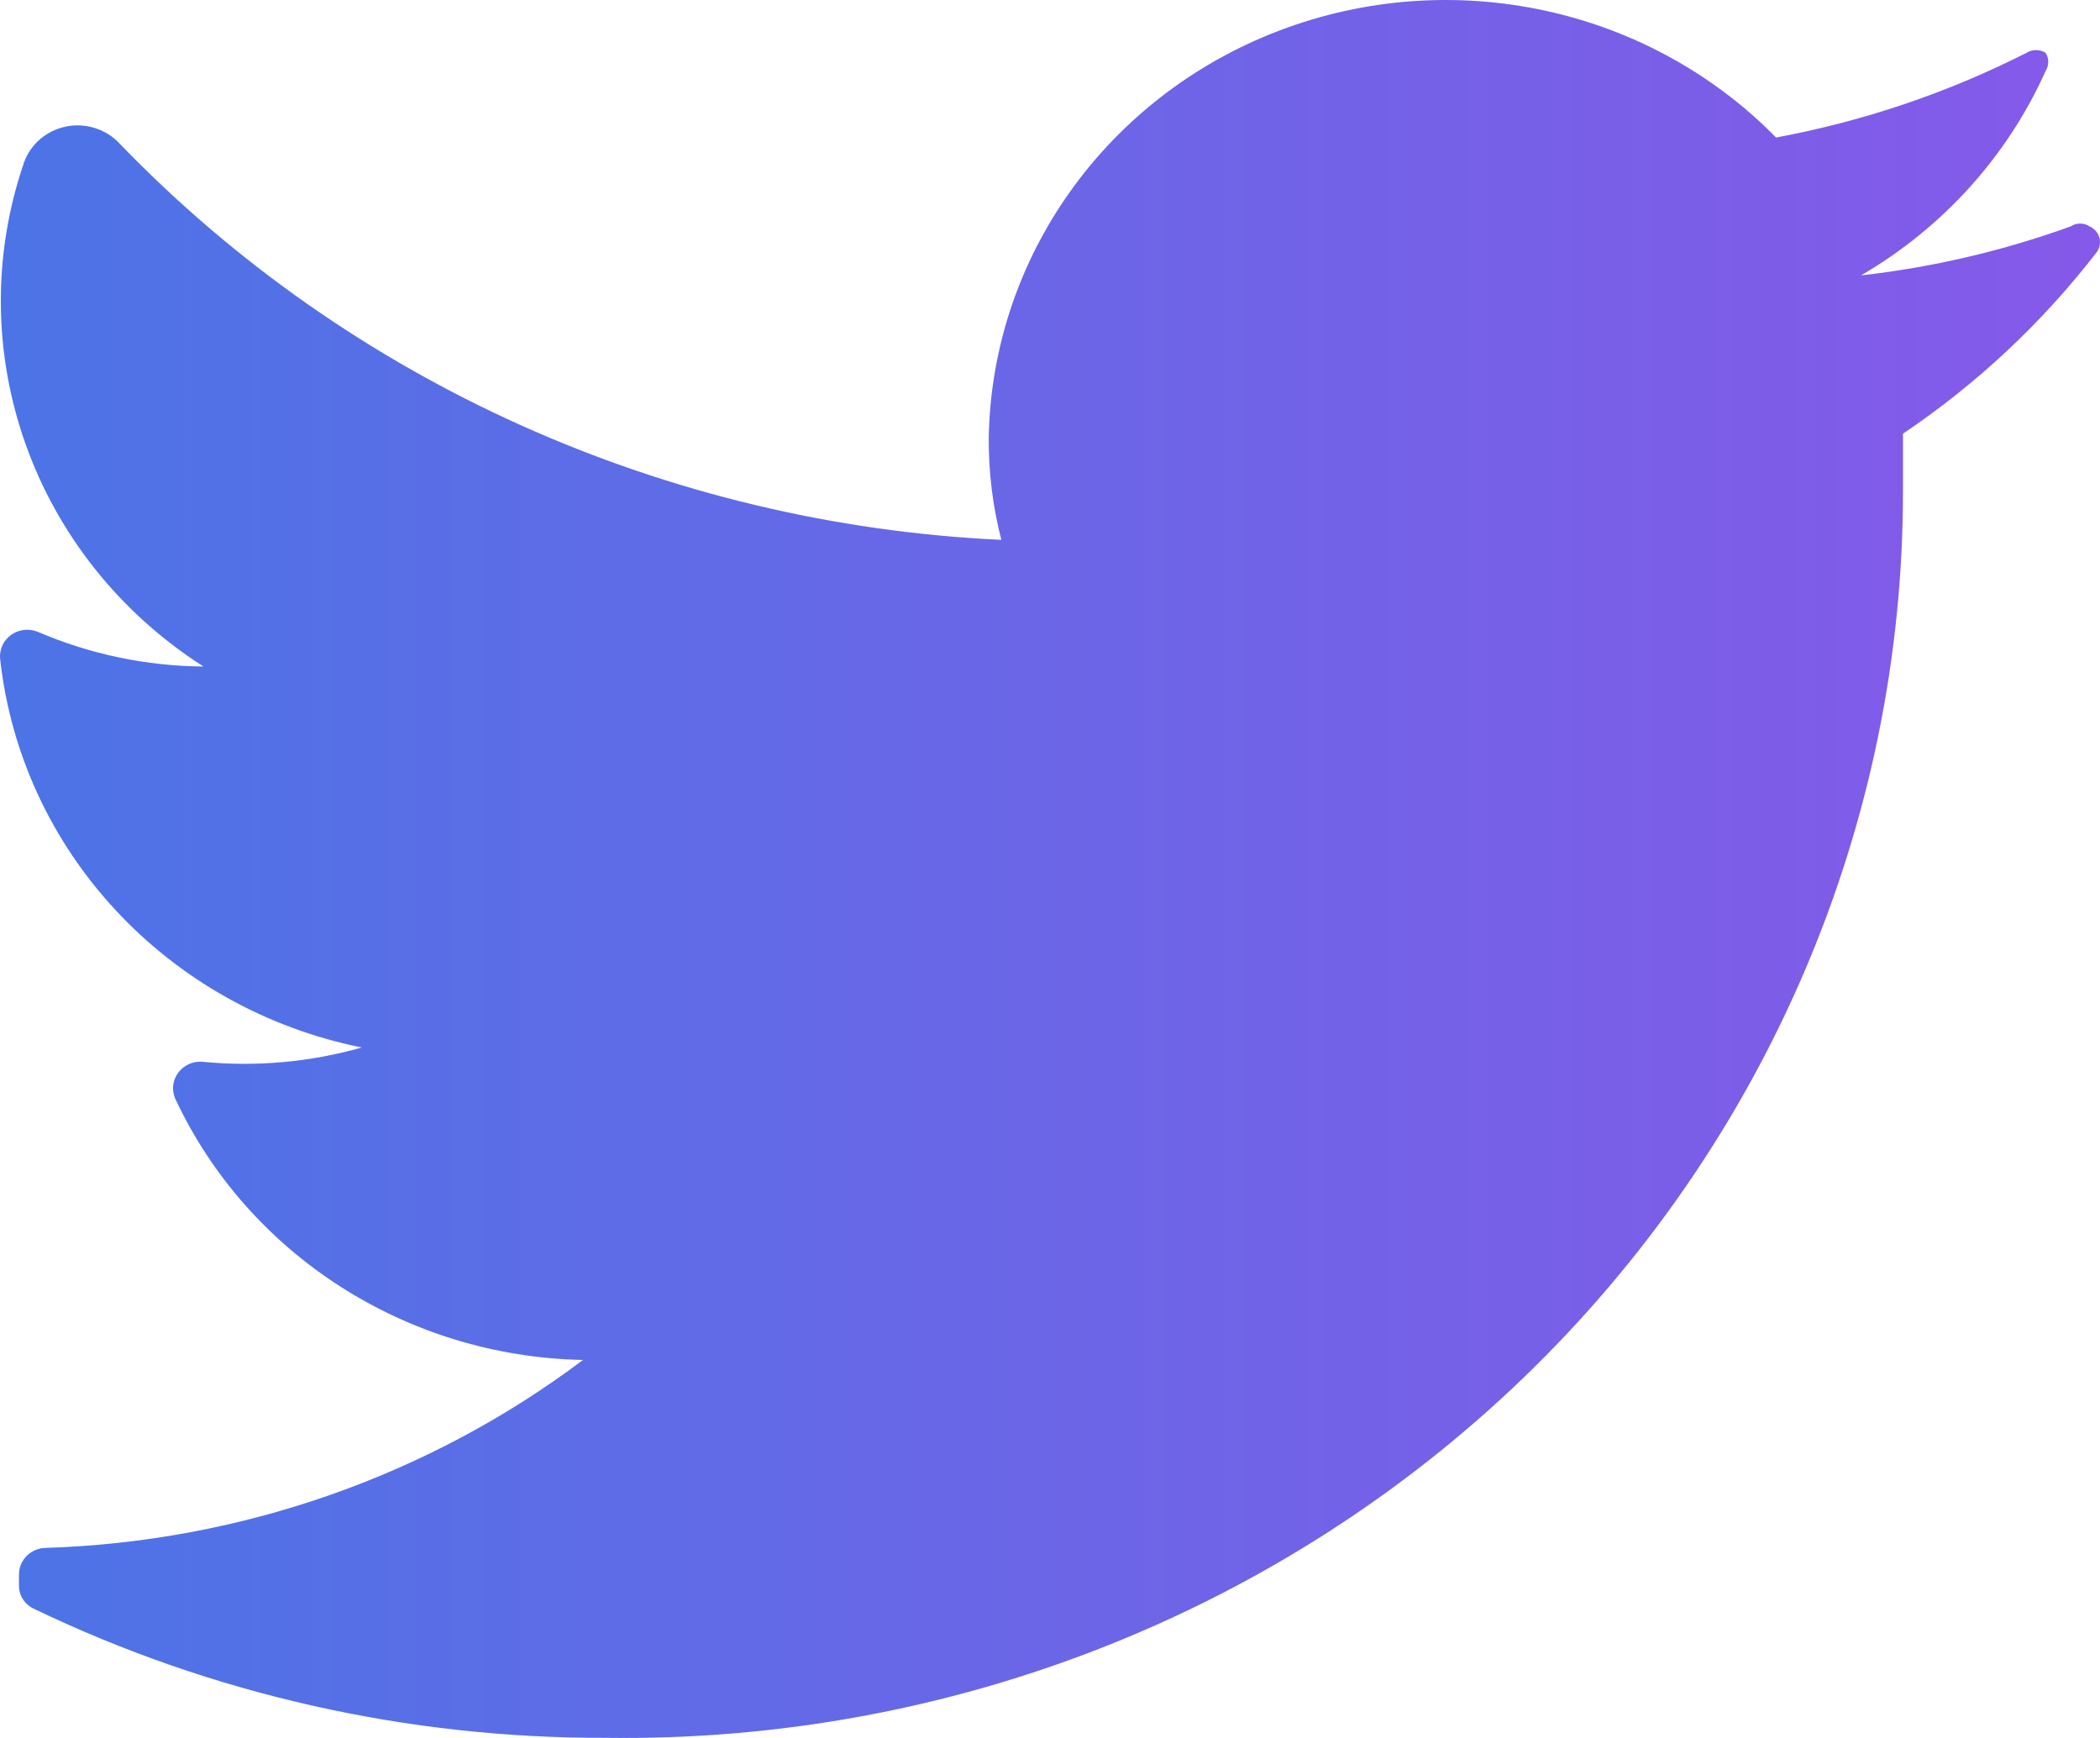 <svg width="29" height="24" viewBox="0 0 29 24" fill="none" xmlns="http://www.w3.org/2000/svg">
<path d="M28.958 3.478C28.209 4.45 27.305 5.298 26.279 5.989C26.279 6.243 26.279 6.496 26.279 6.764C26.287 11.374 24.396 15.795 21.029 19.035C17.662 22.274 13.102 24.063 8.37 23.998C5.634 24.007 2.933 23.399 0.479 22.221C0.347 22.165 0.261 22.038 0.262 21.897V21.742C0.262 21.539 0.43 21.375 0.638 21.375C3.327 21.289 5.921 20.381 8.051 18.78C5.617 18.732 3.427 17.328 2.419 15.17C2.368 15.052 2.384 14.917 2.461 14.813C2.538 14.709 2.665 14.652 2.795 14.662C3.535 14.735 4.282 14.668 4.996 14.465C2.309 13.922 0.29 11.75 0.001 9.091C-0.009 8.964 0.05 8.84 0.156 8.765C0.262 8.691 0.401 8.675 0.522 8.725C1.243 9.035 2.022 9.198 2.81 9.204C0.455 7.7 -0.562 4.838 0.334 2.237C0.427 1.985 0.649 1.798 0.919 1.746C1.189 1.694 1.467 1.784 1.652 1.983C4.829 5.276 9.194 7.238 13.828 7.455C13.709 6.994 13.651 6.52 13.654 6.045C13.697 3.553 15.281 1.332 17.665 0.423C20.048 -0.485 22.758 0.097 24.527 1.899C25.733 1.675 26.899 1.281 27.988 0.728C28.067 0.68 28.168 0.68 28.248 0.728C28.298 0.806 28.298 0.904 28.248 0.982C27.721 2.158 26.83 3.144 25.7 3.803C26.69 3.691 27.662 3.464 28.596 3.126C28.674 3.074 28.778 3.074 28.856 3.126C28.922 3.155 28.971 3.211 28.991 3.279C29.01 3.347 28.998 3.42 28.958 3.478Z" fill="url(#paint0_linear_1026_4053)"/>
<defs>
<linearGradient id="paint0_linear_1026_4053" x1="0" y1="12" x2="29" y2="12" gradientUnits="userSpaceOnUse">
<stop stop-color="#4C74E6"/>
<stop offset="0.496" stop-color="#6B66E7"/>
<stop offset="1" stop-color="#8559E9"/>
</linearGradient>
</defs>
</svg>
